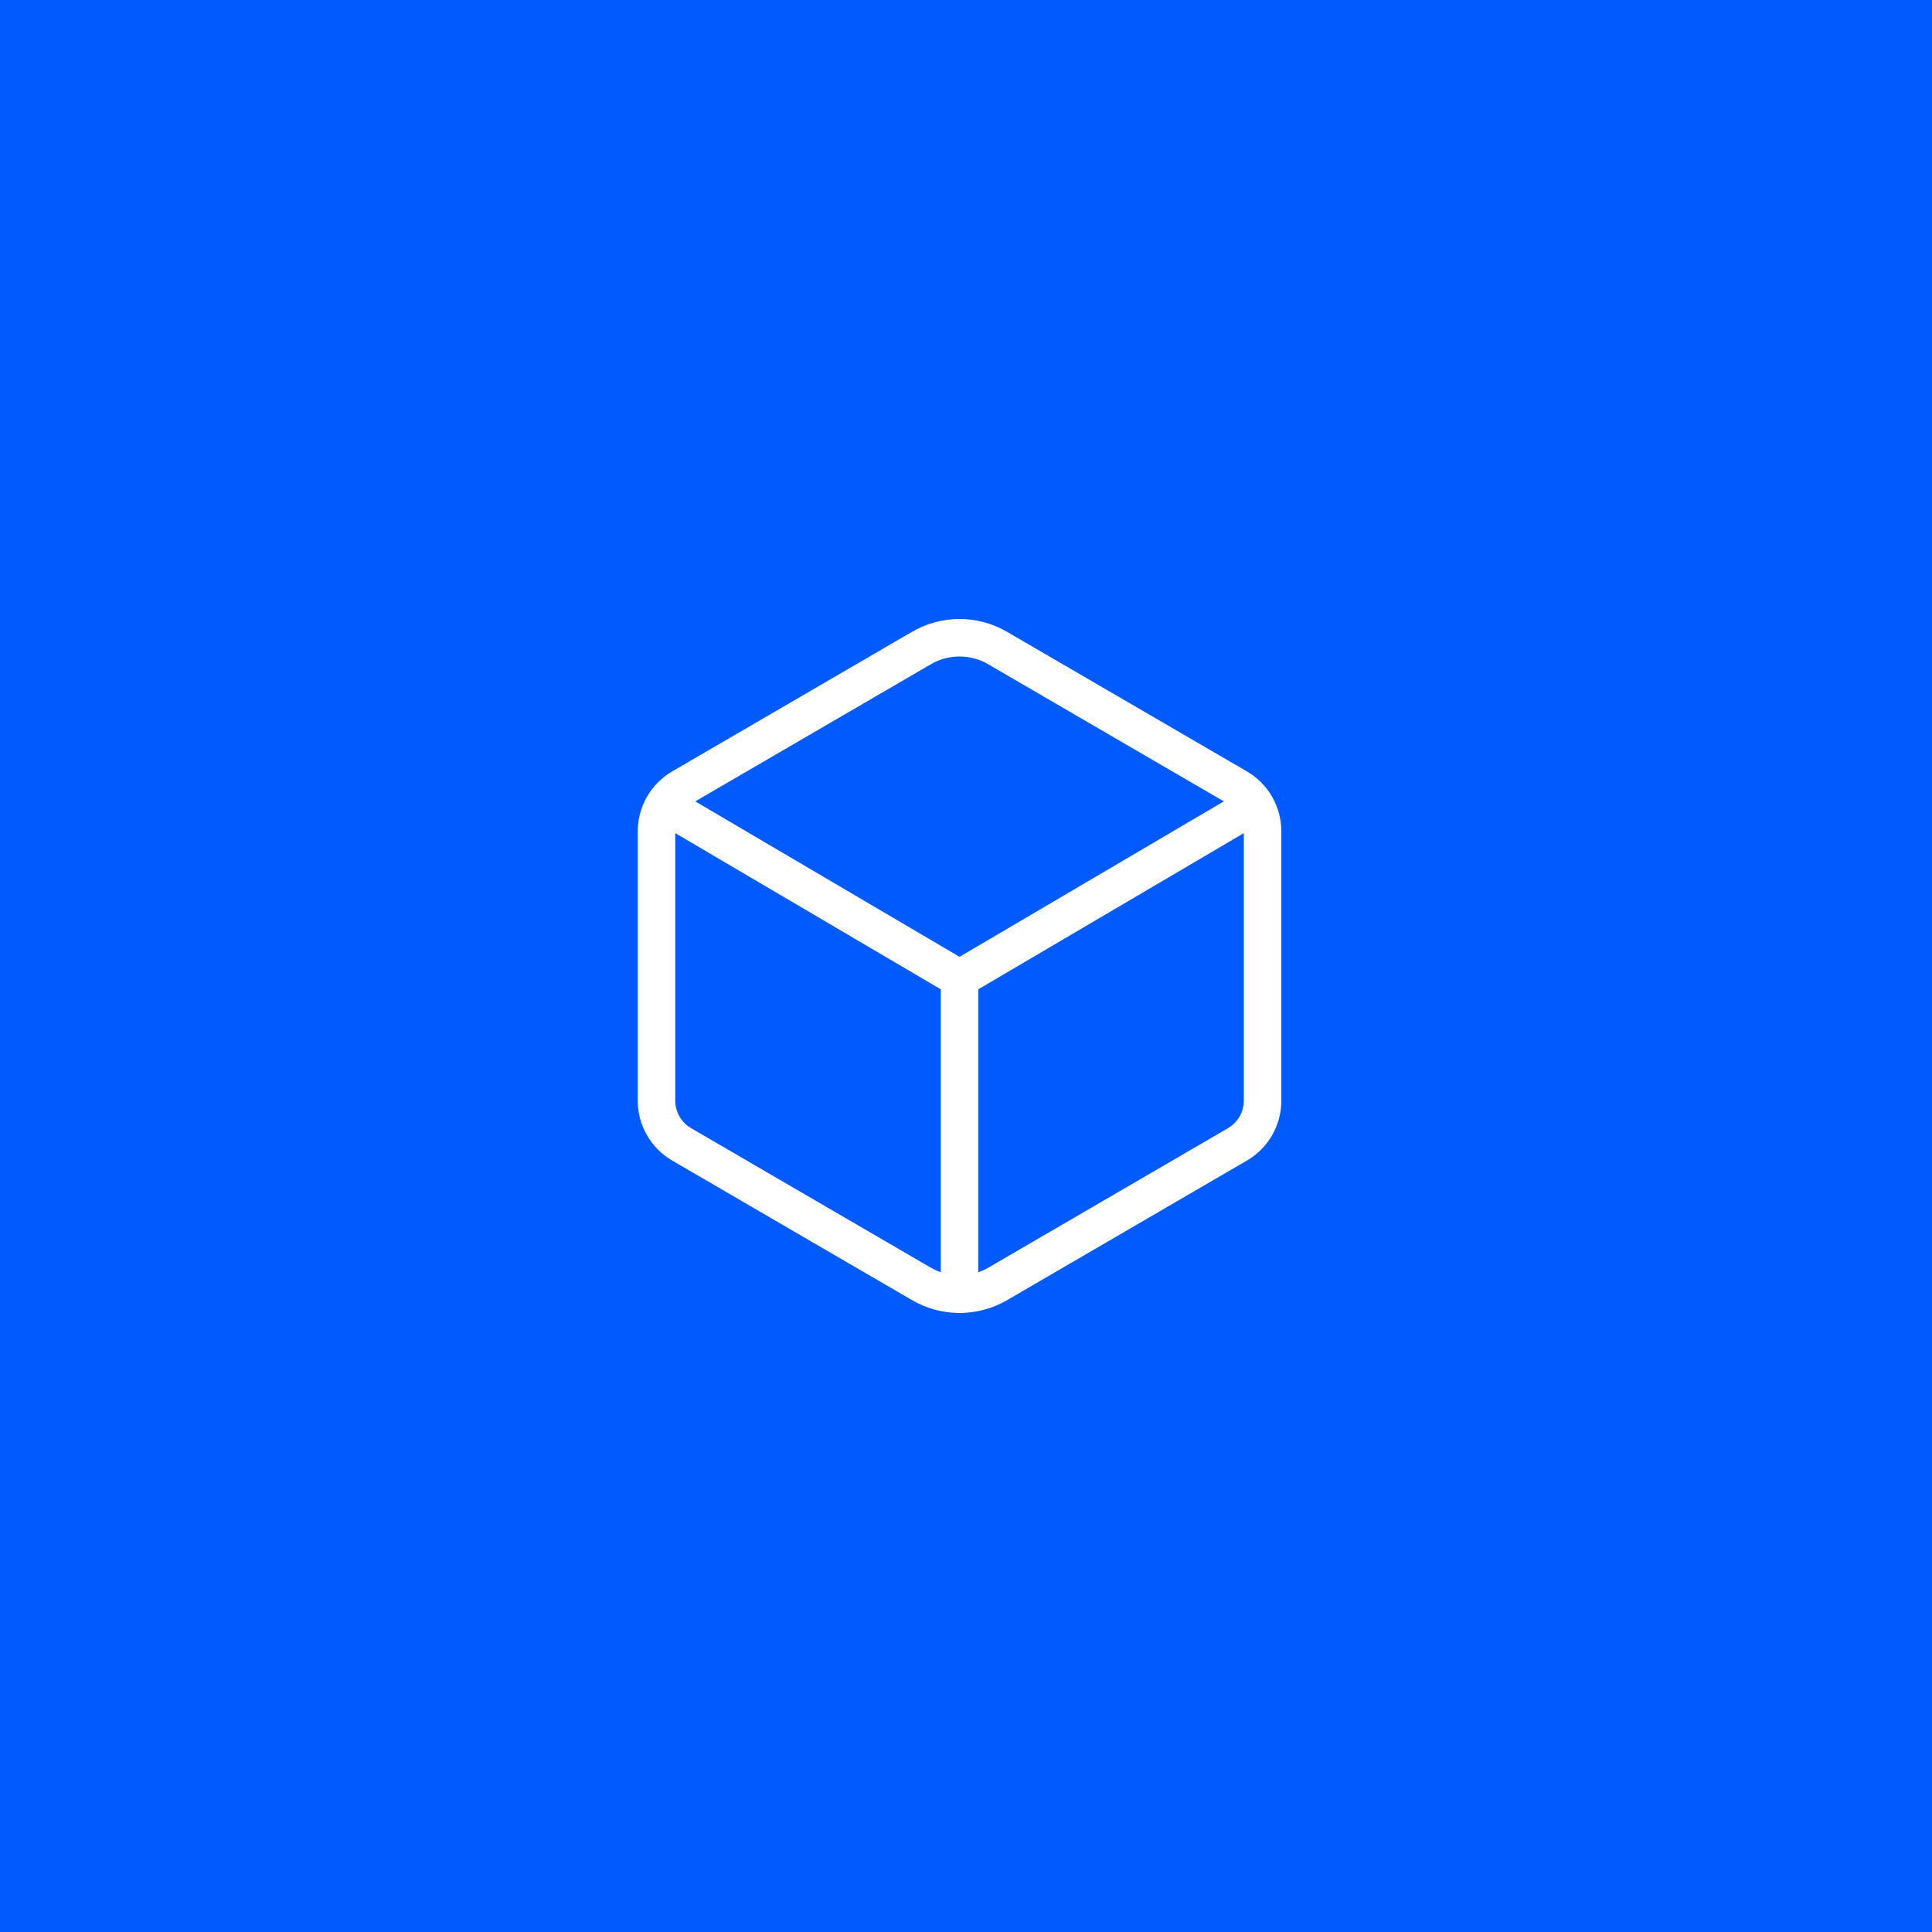 <svg width="103" height="103" viewBox="0 0 103 103" fill="none" xmlns="http://www.w3.org/2000/svg">
<rect width="103" height="103" fill="#005BFF"/>
<path d="M67.311 58.682V44.314C67.31 43.844 67.186 43.382 66.952 42.974C66.717 42.567 66.38 42.228 65.974 41.991L53.184 34.548C52.568 34.189 51.868 34 51.155 34C50.441 34 49.741 34.189 49.125 34.548L36.337 41.991C35.931 42.228 35.593 42.567 35.359 42.974C35.124 43.382 35.001 43.844 35 44.314V58.682C35 59.153 35.124 59.615 35.358 60.023C35.593 60.431 35.93 60.77 36.337 61.007L49.127 68.451C49.743 68.809 50.443 68.998 51.156 68.998C51.869 68.998 52.569 68.809 53.186 68.451L65.975 61.007C66.382 60.77 66.719 60.431 66.953 60.023C67.187 59.615 67.311 59.153 67.311 58.682Z" stroke="white" stroke-width="2" stroke-linecap="round" stroke-linejoin="round"/>
<path d="M35.421 42.916L51.155 52.171L66.89 42.916M51.155 69V52.171" stroke="white" stroke-width="2" stroke-linecap="round" stroke-linejoin="round"/>
</svg>
